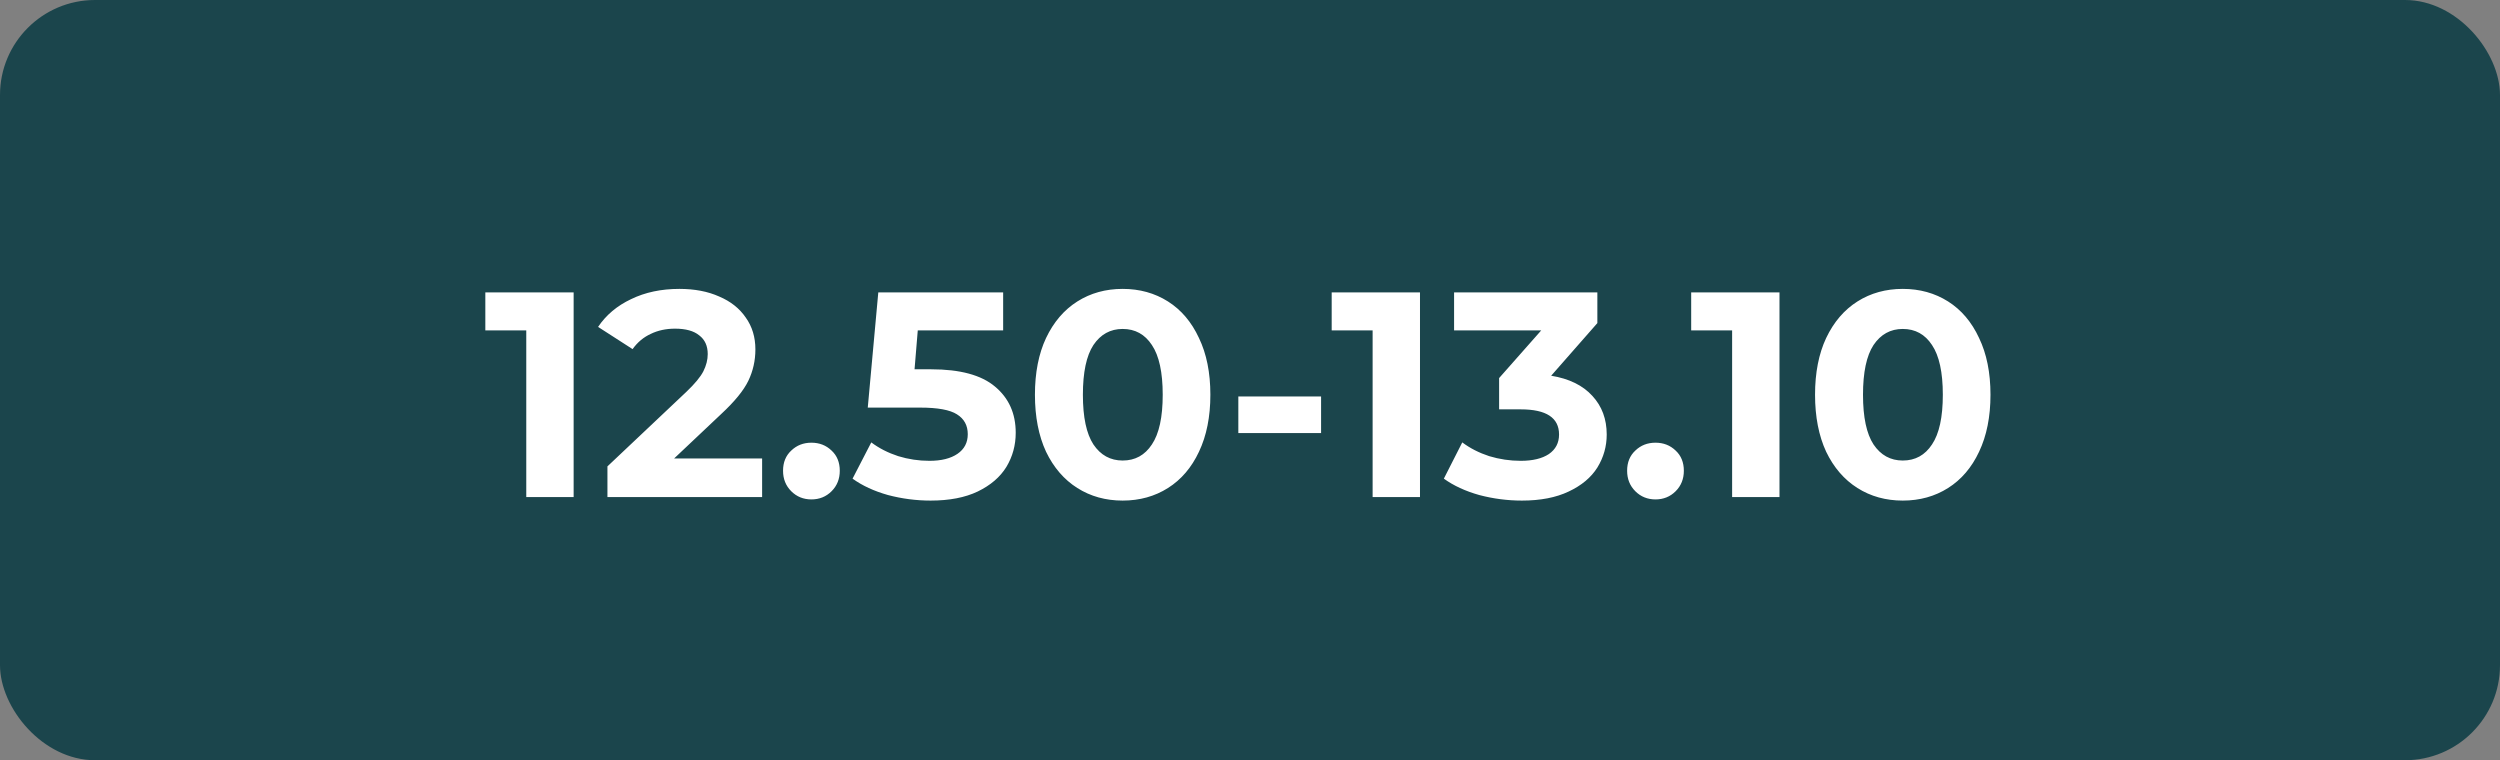 <?xml version="1.0" encoding="UTF-8"?> <svg xmlns="http://www.w3.org/2000/svg" width="684" height="208" viewBox="0 0 684 208" fill="none"><rect x="0" y="0" width="684" height="208" fill="#808080" stroke="none"/> <rect width="684" height="208" rx="26" fill="#1B454C"></rect> <path d="M156.947 80V136H143.987V90.4H132.787V80H156.947ZM208.515 125.44V136H166.195V127.6L187.795 107.2C190.088 105.013 191.635 103.147 192.435 101.6C193.235 100 193.635 98.427 193.635 96.88C193.635 94.64 192.861 92.933 191.315 91.76C189.821 90.533 187.608 89.92 184.675 89.92C182.221 89.92 180.008 90.4 178.035 91.36C176.061 92.267 174.408 93.653 173.075 95.52L163.635 89.44C165.821 86.187 168.835 83.653 172.675 81.84C176.515 79.973 180.915 79.04 185.875 79.04C190.035 79.04 193.661 79.733 196.755 81.12C199.901 82.453 202.328 84.373 204.035 86.88C205.795 89.333 206.675 92.24 206.675 95.6C206.675 98.64 206.035 101.493 204.755 104.16C203.475 106.827 200.995 109.867 197.315 113.28L184.435 125.44H208.515ZM222.003 136.64C219.817 136.64 217.977 135.893 216.483 134.4C214.99 132.907 214.243 131.04 214.243 128.8C214.243 126.507 214.99 124.667 216.483 123.28C217.977 121.84 219.817 121.12 222.003 121.12C224.19 121.12 226.03 121.84 227.523 123.28C229.017 124.667 229.763 126.507 229.763 128.8C229.763 131.04 229.017 132.907 227.523 134.4C226.03 135.893 224.19 136.64 222.003 136.64ZM254.781 101.04C262.674 101.04 268.488 102.613 272.221 105.76C276.008 108.907 277.901 113.12 277.901 118.4C277.901 121.813 277.048 124.933 275.341 127.76C273.634 130.533 271.021 132.773 267.501 134.48C264.034 136.133 259.741 136.96 254.621 136.96C250.674 136.96 246.781 136.453 242.941 135.44C239.154 134.373 235.928 132.88 233.261 130.96L238.381 121.04C240.514 122.64 242.968 123.893 245.741 124.8C248.514 125.653 251.368 126.08 254.301 126.08C257.554 126.08 260.114 125.44 261.981 124.16C263.848 122.88 264.781 121.093 264.781 118.8C264.781 116.4 263.794 114.587 261.821 113.36C259.901 112.133 256.541 111.52 251.741 111.52H237.421L240.301 80H274.461V90.4H251.101L250.221 101.04H254.781ZM307.159 136.96C302.519 136.96 298.386 135.813 294.759 133.52C291.132 131.227 288.279 127.92 286.199 123.6C284.172 119.227 283.159 114.027 283.159 108C283.159 101.973 284.172 96.8 286.199 92.48C288.279 88.107 291.132 84.773 294.759 82.48C298.386 80.187 302.519 79.04 307.159 79.04C311.799 79.04 315.932 80.187 319.559 82.48C323.186 84.773 326.012 88.107 328.039 92.48C330.119 96.8 331.159 101.973 331.159 108C331.159 114.027 330.119 119.227 328.039 123.6C326.012 127.92 323.186 131.227 319.559 133.52C315.932 135.813 311.799 136.96 307.159 136.96ZM307.159 126C310.572 126 313.239 124.533 315.159 121.6C317.132 118.667 318.119 114.133 318.119 108C318.119 101.867 317.132 97.333 315.159 94.4C313.239 91.467 310.572 90 307.159 90C303.799 90 301.132 91.467 299.159 94.4C297.239 97.333 296.279 101.867 296.279 108C296.279 114.133 297.239 118.667 299.159 121.6C301.132 124.533 303.799 126 307.159 126ZM338.808 108.48H361.448V118.48H338.808V108.48ZM388.509 80V136H375.549V90.4H364.349V80H388.509ZM424.397 102.8C429.304 103.6 433.064 105.44 435.677 108.32C438.291 111.147 439.597 114.667 439.597 118.88C439.597 122.133 438.744 125.147 437.037 127.92C435.331 130.64 432.717 132.827 429.197 134.48C425.731 136.133 421.464 136.96 416.397 136.96C412.451 136.96 408.557 136.453 404.717 135.44C400.931 134.373 397.704 132.88 395.037 130.96L400.077 121.04C402.211 122.64 404.664 123.893 407.437 124.8C410.264 125.653 413.144 126.08 416.077 126.08C419.331 126.08 421.891 125.467 423.757 124.24C425.624 122.96 426.557 121.173 426.557 118.88C426.557 114.293 423.064 112 416.077 112H410.157V103.44L421.677 90.4H397.837V80H437.037V88.4L424.397 102.8ZM452.941 136.64C450.754 136.64 448.914 135.893 447.421 134.4C445.928 132.907 445.181 131.04 445.181 128.8C445.181 126.507 445.928 124.667 447.421 123.28C448.914 121.84 450.754 121.12 452.941 121.12C455.128 121.12 456.968 121.84 458.461 123.28C459.954 124.667 460.701 126.507 460.701 128.8C460.701 131.04 459.954 132.907 458.461 134.4C456.968 135.893 455.128 136.64 452.941 136.64ZM486.868 80V136H473.908V90.4H462.708V80H486.868ZM520.597 136.96C515.957 136.96 511.823 135.813 508.197 133.52C504.57 131.227 501.717 127.92 499.637 123.6C497.61 119.227 496.597 114.027 496.597 108C496.597 101.973 497.61 96.8 499.637 92.48C501.717 88.107 504.57 84.773 508.197 82.48C511.823 80.187 515.957 79.04 520.597 79.04C525.237 79.04 529.37 80.187 532.997 82.48C536.623 84.773 539.45 88.107 541.477 92.48C543.557 96.8 544.597 101.973 544.597 108C544.597 114.027 543.557 119.227 541.477 123.6C539.45 127.92 536.623 131.227 532.997 133.52C529.37 135.813 525.237 136.96 520.597 136.96ZM520.597 126C524.01 126 526.677 124.533 528.597 121.6C530.57 118.667 531.557 114.133 531.557 108C531.557 101.867 530.57 97.333 528.597 94.4C526.677 91.467 524.01 90 520.597 90C517.237 90 514.57 91.467 512.597 94.4C510.677 97.333 509.717 101.867 509.717 108C509.717 114.133 510.677 118.667 512.597 121.6C514.57 124.533 517.237 126 520.597 126Z" fill="white"></path> </svg> 